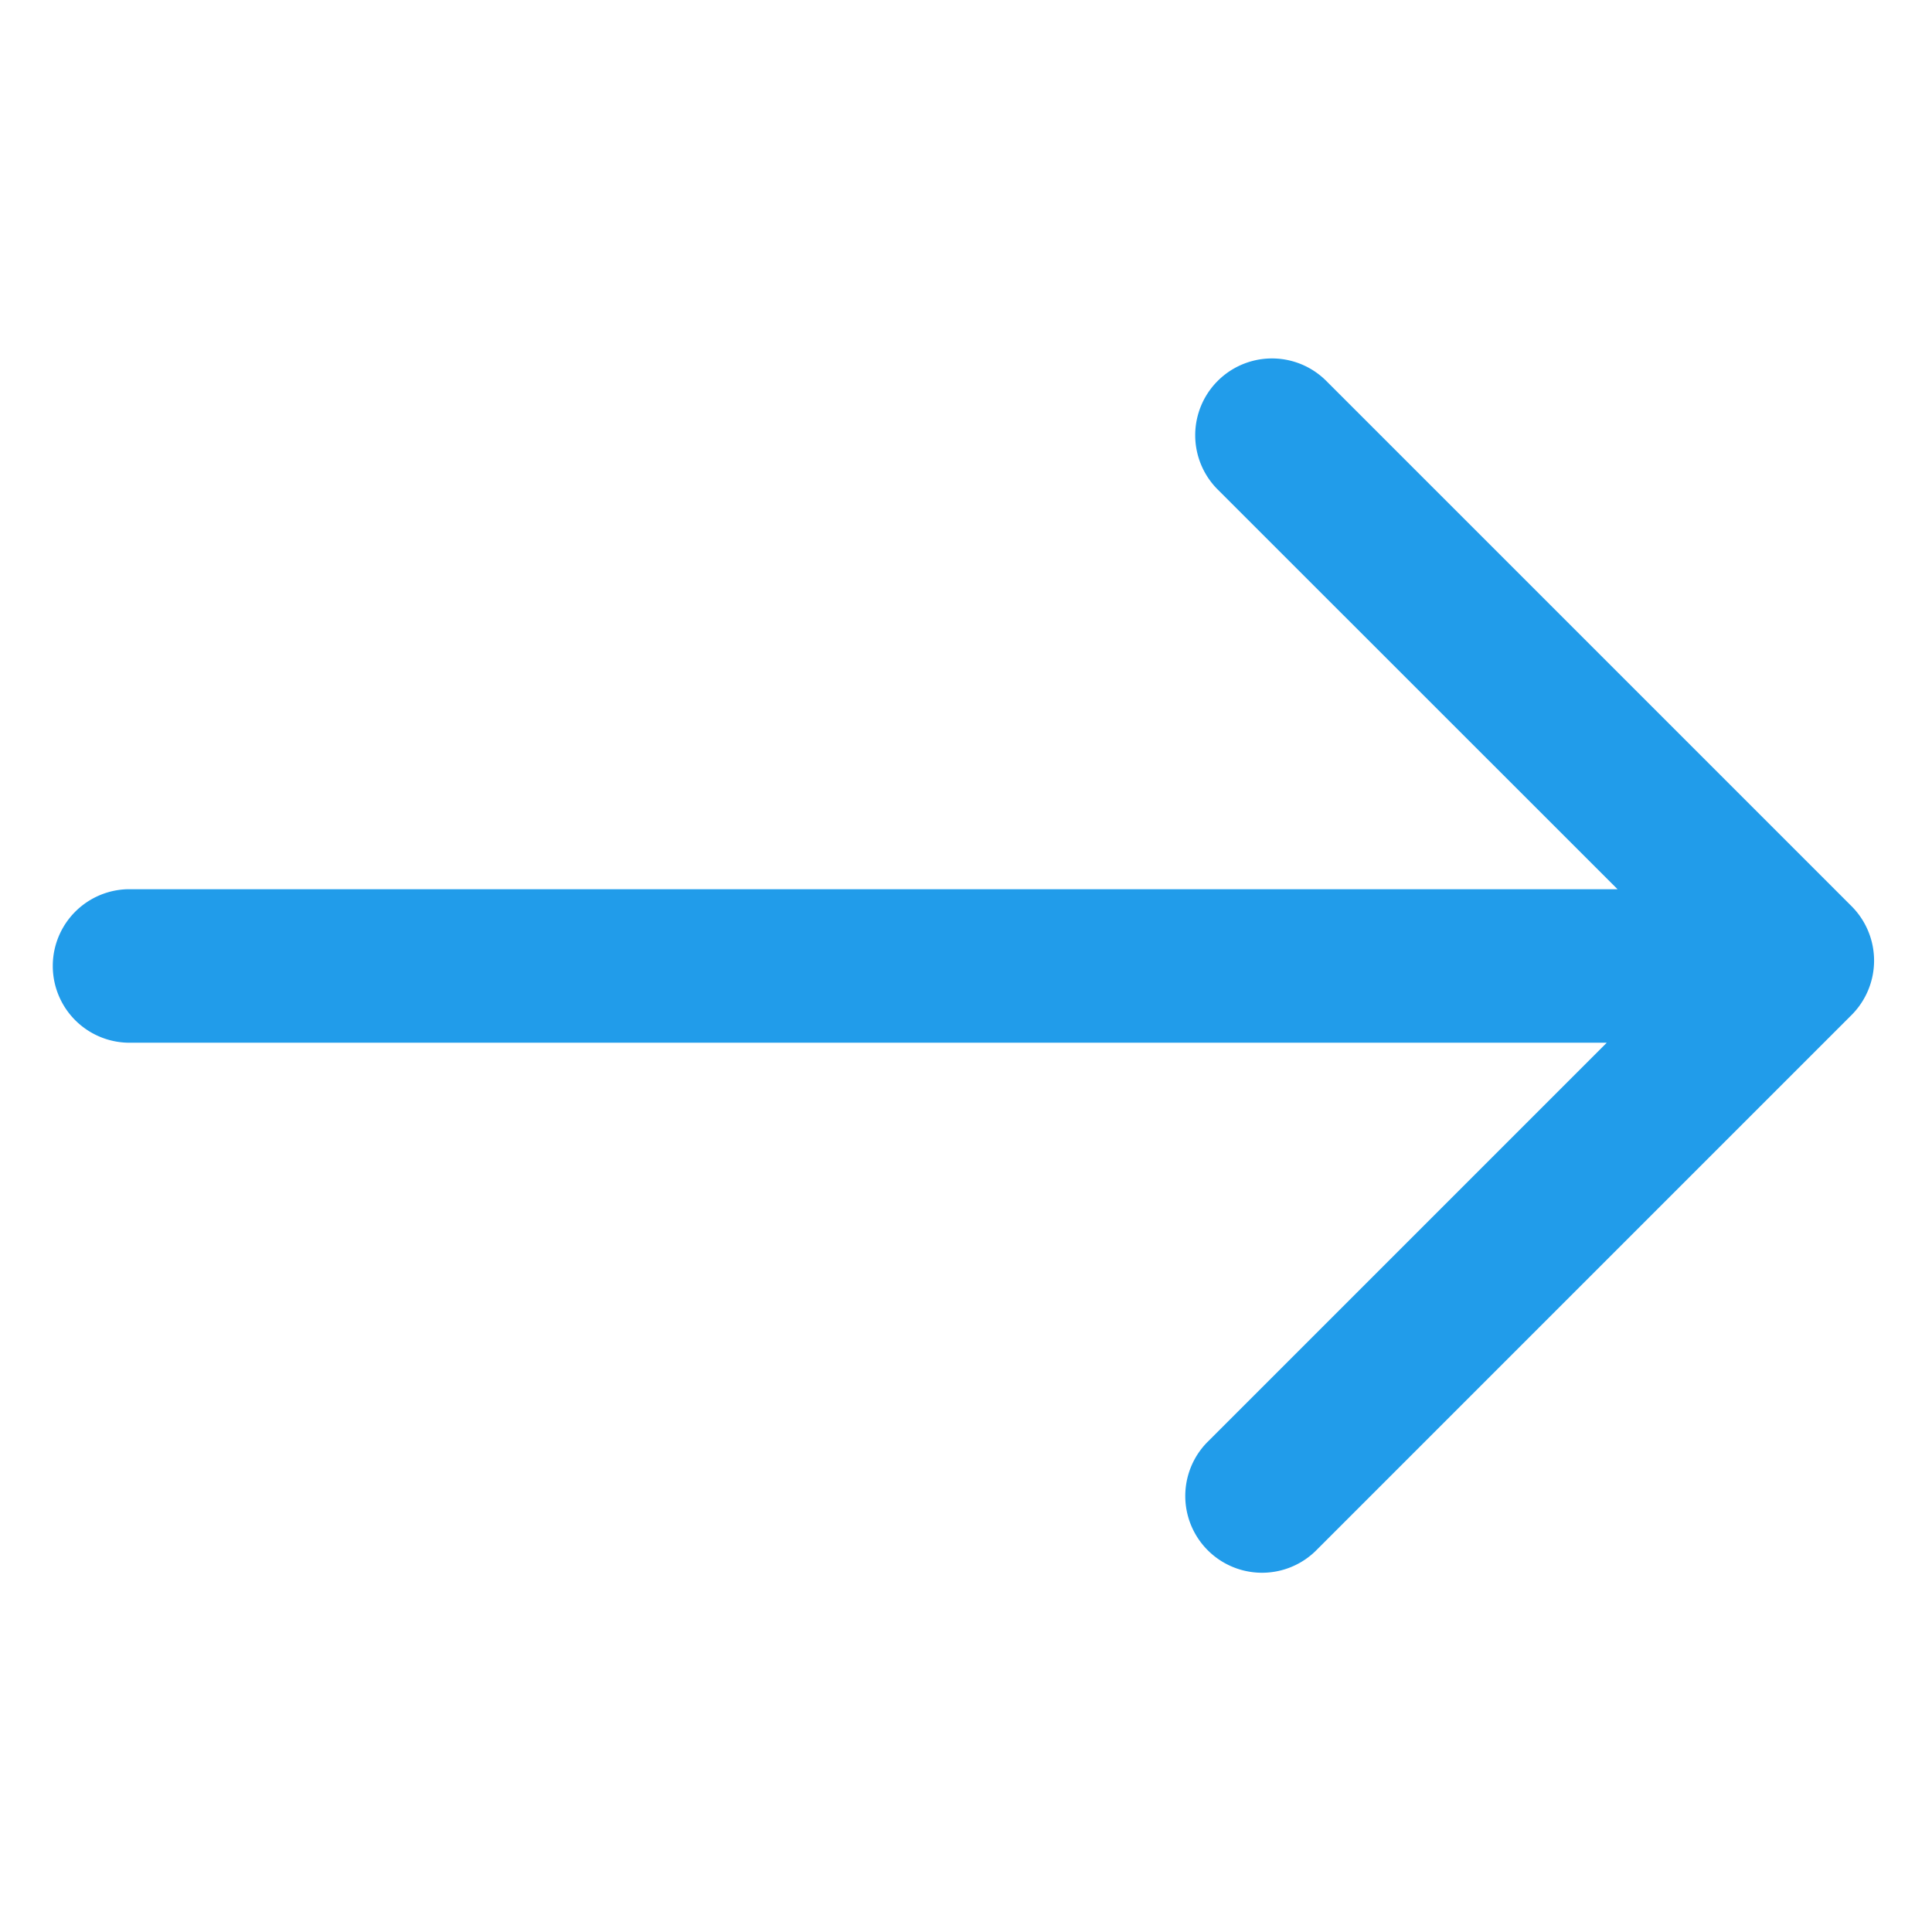 <svg xmlns="http://www.w3.org/2000/svg" viewBox="0 0 272.32 272.32"><defs><style>.cls-1{fill:#219cea;}.cls-2{fill:none;}</style></defs><g id="Layer_2" data-name="Layer 2"><g id="Layer_1-2" data-name="Layer 1"><path class="cls-1" d="M261,127.75,186.94,53.69A10.82,10.82,0,0,0,171.64,69L228,125.34H17.93a10.82,10.82,0,0,0,0,21.63H226.48l-56.36,56.36a10.82,10.82,0,0,0,15.3,15.3L261,143.05A10.85,10.85,0,0,0,261,127.75Z"/><rect class="cls-2" width="272.32" height="272.32"/></g></g></svg>